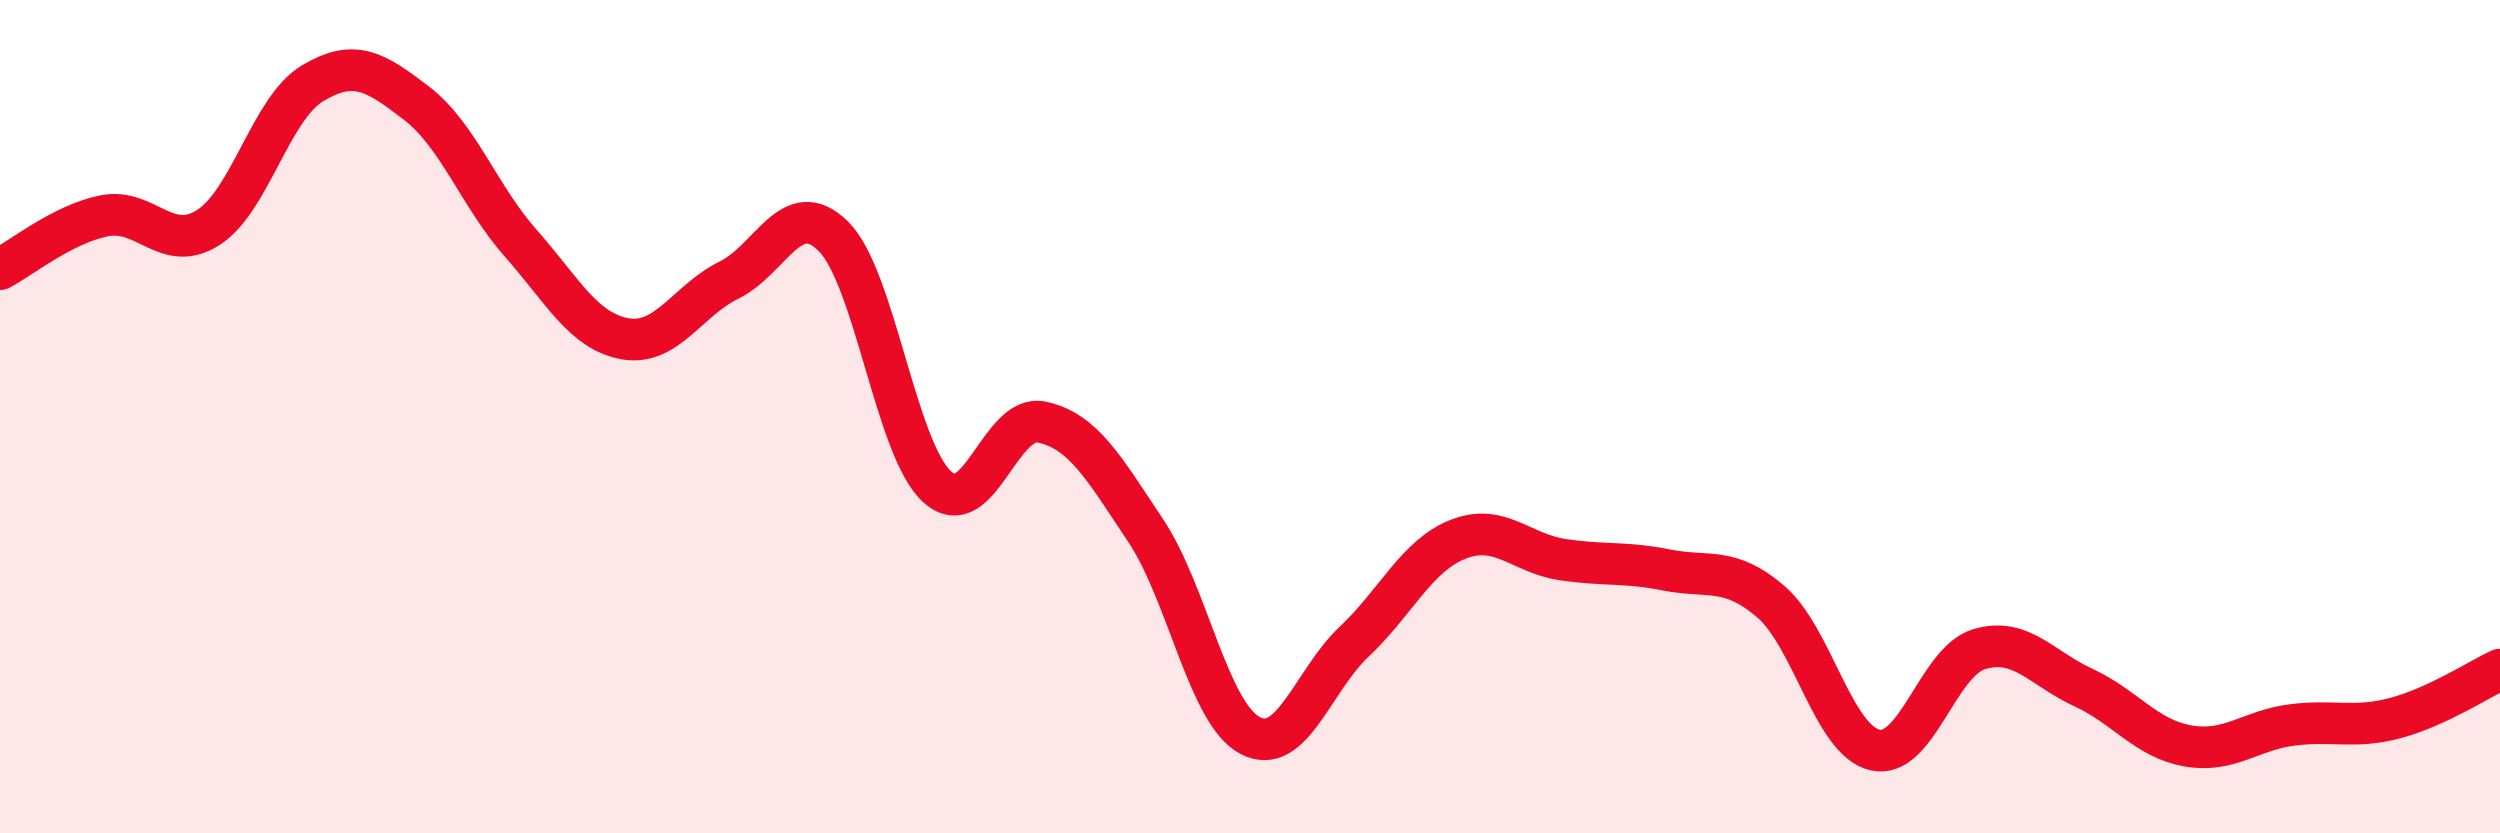 
    <svg width="60" height="20" viewBox="0 0 60 20" xmlns="http://www.w3.org/2000/svg">
      <path
        d="M 0,6.46 C 0.5,6.2 1.5,5.38 2.5,5.18 C 3.5,4.98 4,6.1 5,5.46 C 6,4.82 6.5,2.6 7.5,2 C 8.5,1.4 9,1.71 10,2.48 C 11,3.25 11.5,4.71 12.5,5.84 C 13.5,6.97 14,7.95 15,8.13 C 16,8.31 16.5,7.21 17.5,6.72 C 18.5,6.23 19,4.68 20,5.67 C 21,6.66 21.5,10.8 22.5,11.69 C 23.5,12.58 24,9.92 25,10.13 C 26,10.34 26.5,11.24 27.5,12.74 C 28.5,14.24 29,17.12 30,17.65 C 31,18.18 31.5,16.34 32.5,15.4 C 33.5,14.46 34,13.33 35,12.94 C 36,12.55 36.5,13.28 37.5,13.43 C 38.5,13.58 39,13.48 40,13.68 C 41,13.88 41.5,13.58 42.5,14.44 C 43.5,15.3 44,17.77 45,18 C 46,18.23 46.5,15.88 47.5,15.58 C 48.5,15.28 49,16.04 50,16.5 C 51,16.96 51.5,17.72 52.5,17.9 C 53.5,18.08 54,17.53 55,17.4 C 56,17.27 56.5,17.5 57.5,17.23 C 58.5,16.96 59.5,16.3 60,16.07L60 20L0 20Z"
        fill="#EB0A25"
        opacity="0.1"
        stroke-linecap="round"
        stroke-linejoin="round"
      />
      <path
        d="M 0,6.46 C 0.5,6.2 1.5,5.38 2.5,5.18 C 3.5,4.98 4,6.1 5,5.46 C 6,4.82 6.5,2.6 7.5,2 C 8.5,1.4 9,1.71 10,2.48 C 11,3.25 11.5,4.71 12.5,5.84 C 13.5,6.97 14,7.95 15,8.13 C 16,8.31 16.5,7.21 17.5,6.72 C 18.5,6.23 19,4.68 20,5.67 C 21,6.66 21.5,10.8 22.5,11.69 C 23.5,12.58 24,9.92 25,10.13 C 26,10.34 26.5,11.24 27.5,12.74 C 28.5,14.24 29,17.12 30,17.65 C 31,18.18 31.5,16.34 32.5,15.4 C 33.5,14.46 34,13.33 35,12.94 C 36,12.55 36.5,13.28 37.5,13.43 C 38.5,13.58 39,13.48 40,13.68 C 41,13.88 41.5,13.58 42.5,14.44 C 43.5,15.3 44,17.77 45,18 C 46,18.23 46.5,15.88 47.5,15.58 C 48.5,15.28 49,16.04 50,16.5 C 51,16.96 51.5,17.72 52.5,17.9 C 53.5,18.08 54,17.53 55,17.4 C 56,17.27 56.5,17.5 57.5,17.23 C 58.5,16.96 59.5,16.3 60,16.07"
        stroke="#EB0A25"
        stroke-width="1"
        fill="none"
        stroke-linecap="round"
        stroke-linejoin="round"
      />
    </svg>
  